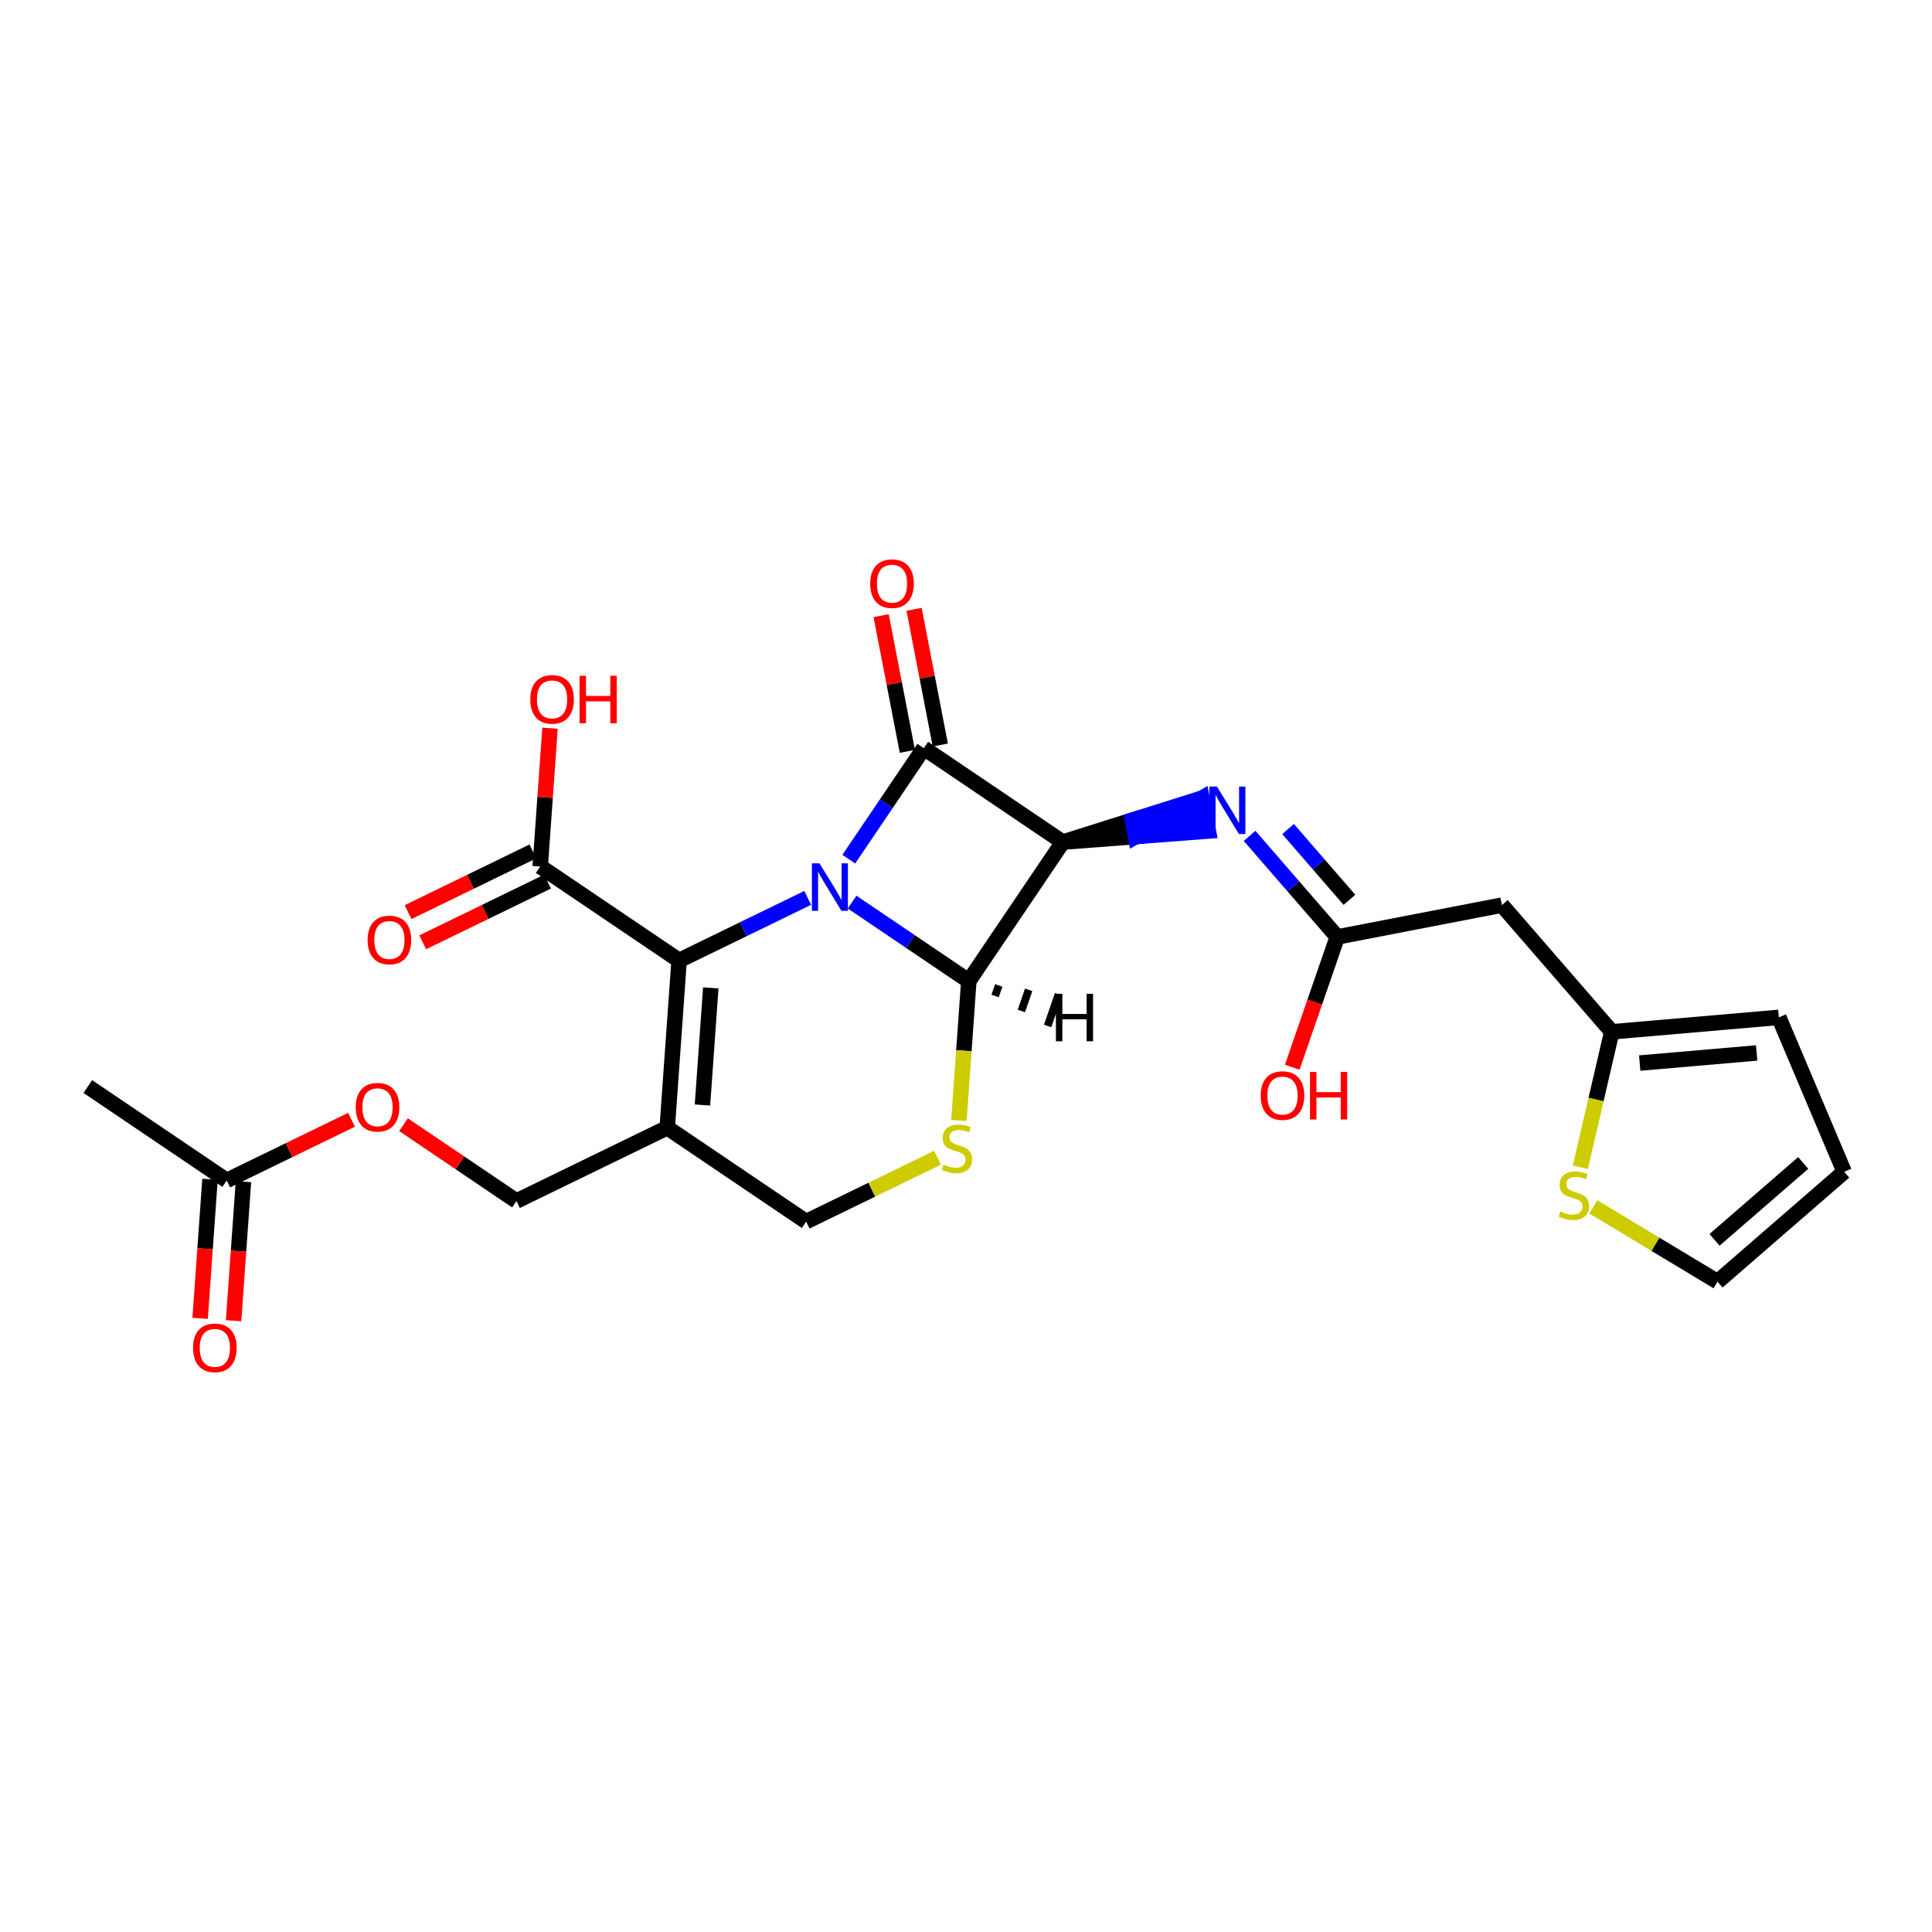 <?xml version='1.0' encoding='iso-8859-1'?>
<svg version='1.1' baseProfile='full'
              xmlns='http://www.w3.org/2000/svg'
                      xmlns:rdkit='http://www.rdkit.org/xml'
                      xmlns:xlink='http://www.w3.org/1999/xlink'
                  xml:space='preserve'
width='250px' height='250px' viewBox='0 0 250 250'>
<!-- END OF HEADER -->
<rect style='opacity:1.0;fill:#FFFFFF;stroke:none' width='250' height='250' x='0' y='0'> </rect>
<path class='bond-0 atom-0 atom-7' d='M 11.364,140.598 L 29.339,152.751' style='fill:none;fill-rule:evenodd;stroke:#000000;stroke-width:2.0px;stroke-linecap:butt;stroke-linejoin:miter;stroke-opacity:1' />
<path class='bond-1 atom-1 atom-2' d='M 238.636,151.631 L 230.18,131.648' style='fill:none;fill-rule:evenodd;stroke:#000000;stroke-width:2.0px;stroke-linecap:butt;stroke-linejoin:miter;stroke-opacity:1' />
<path class='bond-2 atom-1 atom-3' d='M 238.636,151.631 L 222.245,165.848' style='fill:none;fill-rule:evenodd;stroke:#000000;stroke-width:2.0px;stroke-linecap:butt;stroke-linejoin:miter;stroke-opacity:1' />
<path class='bond-2 atom-1 atom-3' d='M 233.334,150.485 L 221.86,160.437' style='fill:none;fill-rule:evenodd;stroke:#000000;stroke-width:2.0px;stroke-linecap:butt;stroke-linejoin:miter;stroke-opacity:1' />
<path class='bond-3 atom-2 atom-9' d='M 230.18,131.648 L 208.562,133.516' style='fill:none;fill-rule:evenodd;stroke:#000000;stroke-width:2.0px;stroke-linecap:butt;stroke-linejoin:miter;stroke-opacity:1' />
<path class='bond-3 atom-2 atom-9' d='M 227.311,136.252 L 212.178,137.559' style='fill:none;fill-rule:evenodd;stroke:#000000;stroke-width:2.0px;stroke-linecap:butt;stroke-linejoin:miter;stroke-opacity:1' />
<path class='bond-4 atom-3 atom-24' d='M 222.245,165.848 L 214.208,161.007' style='fill:none;fill-rule:evenodd;stroke:#000000;stroke-width:2.0px;stroke-linecap:butt;stroke-linejoin:miter;stroke-opacity:1' />
<path class='bond-4 atom-3 atom-24' d='M 214.208,161.007 L 206.171,156.166' style='fill:none;fill-rule:evenodd;stroke:#CCCC00;stroke-width:2.0px;stroke-linecap:butt;stroke-linejoin:miter;stroke-opacity:1' />
<path class='bond-5 atom-4 atom-9' d='M 194.345,117.124 L 208.562,133.516' style='fill:none;fill-rule:evenodd;stroke:#000000;stroke-width:2.0px;stroke-linecap:butt;stroke-linejoin:miter;stroke-opacity:1' />
<path class='bond-6 atom-4 atom-10' d='M 194.345,117.124 L 173.04,121.241' style='fill:none;fill-rule:evenodd;stroke:#000000;stroke-width:2.0px;stroke-linecap:butt;stroke-linejoin:miter;stroke-opacity:1' />
<path class='bond-7 atom-5 atom-8' d='M 66.827,155.414 L 86.34,145.923' style='fill:none;fill-rule:evenodd;stroke:#000000;stroke-width:2.0px;stroke-linecap:butt;stroke-linejoin:miter;stroke-opacity:1' />
<path class='bond-8 atom-5 atom-23' d='M 66.827,155.414 L 59.521,150.474' style='fill:none;fill-rule:evenodd;stroke:#000000;stroke-width:2.0px;stroke-linecap:butt;stroke-linejoin:miter;stroke-opacity:1' />
<path class='bond-8 atom-5 atom-23' d='M 59.521,150.474 L 52.215,145.535' style='fill:none;fill-rule:evenodd;stroke:#FF0000;stroke-width:2.0px;stroke-linecap:butt;stroke-linejoin:miter;stroke-opacity:1' />
<path class='bond-9 atom-6 atom-8' d='M 104.316,158.077 L 86.34,145.923' style='fill:none;fill-rule:evenodd;stroke:#000000;stroke-width:2.0px;stroke-linecap:butt;stroke-linejoin:miter;stroke-opacity:1' />
<path class='bond-10 atom-6 atom-25' d='M 104.316,158.077 L 112.816,153.942' style='fill:none;fill-rule:evenodd;stroke:#000000;stroke-width:2.0px;stroke-linecap:butt;stroke-linejoin:miter;stroke-opacity:1' />
<path class='bond-10 atom-6 atom-25' d='M 112.816,153.942 L 121.316,149.808' style='fill:none;fill-rule:evenodd;stroke:#CCCC00;stroke-width:2.0px;stroke-linecap:butt;stroke-linejoin:miter;stroke-opacity:1' />
<path class='bond-11 atom-7 atom-18' d='M 27.175,152.598 L 26.536,161.595' style='fill:none;fill-rule:evenodd;stroke:#000000;stroke-width:2.0px;stroke-linecap:butt;stroke-linejoin:miter;stroke-opacity:1' />
<path class='bond-11 atom-7 atom-18' d='M 26.536,161.595 L 25.897,170.592' style='fill:none;fill-rule:evenodd;stroke:#FF0000;stroke-width:2.0px;stroke-linecap:butt;stroke-linejoin:miter;stroke-opacity:1' />
<path class='bond-11 atom-7 atom-18' d='M 31.503,152.905 L 30.864,161.902' style='fill:none;fill-rule:evenodd;stroke:#000000;stroke-width:2.0px;stroke-linecap:butt;stroke-linejoin:miter;stroke-opacity:1' />
<path class='bond-11 atom-7 atom-18' d='M 30.864,161.902 L 30.226,170.899' style='fill:none;fill-rule:evenodd;stroke:#FF0000;stroke-width:2.0px;stroke-linecap:butt;stroke-linejoin:miter;stroke-opacity:1' />
<path class='bond-12 atom-7 atom-23' d='M 29.339,152.751 L 37.414,148.824' style='fill:none;fill-rule:evenodd;stroke:#000000;stroke-width:2.0px;stroke-linecap:butt;stroke-linejoin:miter;stroke-opacity:1' />
<path class='bond-12 atom-7 atom-23' d='M 37.414,148.824 L 45.489,144.897' style='fill:none;fill-rule:evenodd;stroke:#FF0000;stroke-width:2.0px;stroke-linecap:butt;stroke-linejoin:miter;stroke-opacity:1' />
<path class='bond-13 atom-8 atom-12' d='M 86.34,145.923 L 87.877,124.28' style='fill:none;fill-rule:evenodd;stroke:#000000;stroke-width:2.0px;stroke-linecap:butt;stroke-linejoin:miter;stroke-opacity:1' />
<path class='bond-13 atom-8 atom-12' d='M 90.899,142.984 L 91.975,127.834' style='fill:none;fill-rule:evenodd;stroke:#000000;stroke-width:2.0px;stroke-linecap:butt;stroke-linejoin:miter;stroke-opacity:1' />
<path class='bond-14 atom-9 atom-24' d='M 208.562,133.516 L 206.528,142.281' style='fill:none;fill-rule:evenodd;stroke:#000000;stroke-width:2.0px;stroke-linecap:butt;stroke-linejoin:miter;stroke-opacity:1' />
<path class='bond-14 atom-9 atom-24' d='M 206.528,142.281 L 204.495,151.046' style='fill:none;fill-rule:evenodd;stroke:#CCCC00;stroke-width:2.0px;stroke-linecap:butt;stroke-linejoin:miter;stroke-opacity:1' />
<path class='bond-15 atom-10 atom-16' d='M 173.04,121.241 L 167.368,114.701' style='fill:none;fill-rule:evenodd;stroke:#000000;stroke-width:2.0px;stroke-linecap:butt;stroke-linejoin:miter;stroke-opacity:1' />
<path class='bond-15 atom-10 atom-16' d='M 167.368,114.701 L 161.696,108.162' style='fill:none;fill-rule:evenodd;stroke:#0000FF;stroke-width:2.0px;stroke-linecap:butt;stroke-linejoin:miter;stroke-opacity:1' />
<path class='bond-15 atom-10 atom-16' d='M 174.617,116.436 L 170.646,111.858' style='fill:none;fill-rule:evenodd;stroke:#000000;stroke-width:2.0px;stroke-linecap:butt;stroke-linejoin:miter;stroke-opacity:1' />
<path class='bond-15 atom-10 atom-16' d='M 170.646,111.858 L 166.676,107.28' style='fill:none;fill-rule:evenodd;stroke:#0000FF;stroke-width:2.0px;stroke-linecap:butt;stroke-linejoin:miter;stroke-opacity:1' />
<path class='bond-16 atom-10 atom-19' d='M 173.04,121.241 L 170.128,129.671' style='fill:none;fill-rule:evenodd;stroke:#000000;stroke-width:2.0px;stroke-linecap:butt;stroke-linejoin:miter;stroke-opacity:1' />
<path class='bond-16 atom-10 atom-19' d='M 170.128,129.671 L 167.215,138.1' style='fill:none;fill-rule:evenodd;stroke:#FF0000;stroke-width:2.0px;stroke-linecap:butt;stroke-linejoin:miter;stroke-opacity:1' />
<path class='bond-17 atom-11 atom-13' d='M 137.519,108.967 L 119.543,96.813' style='fill:none;fill-rule:evenodd;stroke:#000000;stroke-width:2.0px;stroke-linecap:butt;stroke-linejoin:miter;stroke-opacity:1' />
<path class='bond-18 atom-11 atom-14' d='M 137.519,108.967 L 125.365,126.942' style='fill:none;fill-rule:evenodd;stroke:#000000;stroke-width:2.0px;stroke-linecap:butt;stroke-linejoin:miter;stroke-opacity:1' />
<path class='bond-19 atom-11 atom-16' d='M 137.519,108.967 L 146.94,108.251 L 146.529,106.12 Z' style='fill:#000000;fill-rule:evenodd;fill-opacity:1;stroke:#000000;stroke-width:2.0px;stroke-linecap:butt;stroke-linejoin:miter;stroke-opacity:1;' />
<path class='bond-19 atom-11 atom-16' d='M 146.94,108.251 L 155.538,103.274 L 156.362,107.535 Z' style='fill:#0000FF;fill-rule:evenodd;fill-opacity:1;stroke:#0000FF;stroke-width:2.0px;stroke-linecap:butt;stroke-linejoin:miter;stroke-opacity:1;' />
<path class='bond-19 atom-11 atom-16' d='M 146.94,108.251 L 146.529,106.12 L 155.538,103.274 Z' style='fill:#0000FF;fill-rule:evenodd;fill-opacity:1;stroke:#0000FF;stroke-width:2.0px;stroke-linecap:butt;stroke-linejoin:miter;stroke-opacity:1;' />
<path class='bond-20 atom-12 atom-15' d='M 87.877,124.28 L 69.902,112.126' style='fill:none;fill-rule:evenodd;stroke:#000000;stroke-width:2.0px;stroke-linecap:butt;stroke-linejoin:miter;stroke-opacity:1' />
<path class='bond-21 atom-12 atom-17' d='M 87.877,124.28 L 96.197,120.233' style='fill:none;fill-rule:evenodd;stroke:#000000;stroke-width:2.0px;stroke-linecap:butt;stroke-linejoin:miter;stroke-opacity:1' />
<path class='bond-21 atom-12 atom-17' d='M 96.197,120.233 L 104.517,116.186' style='fill:none;fill-rule:evenodd;stroke:#0000FF;stroke-width:2.0px;stroke-linecap:butt;stroke-linejoin:miter;stroke-opacity:1' />
<path class='bond-22 atom-13 atom-17' d='M 119.543,96.813 L 114.689,103.994' style='fill:none;fill-rule:evenodd;stroke:#000000;stroke-width:2.0px;stroke-linecap:butt;stroke-linejoin:miter;stroke-opacity:1' />
<path class='bond-22 atom-13 atom-17' d='M 114.689,103.994 L 109.834,111.174' style='fill:none;fill-rule:evenodd;stroke:#0000FF;stroke-width:2.0px;stroke-linecap:butt;stroke-linejoin:miter;stroke-opacity:1' />
<path class='bond-23 atom-13 atom-20' d='M 121.674,96.402 L 119.977,87.622' style='fill:none;fill-rule:evenodd;stroke:#000000;stroke-width:2.0px;stroke-linecap:butt;stroke-linejoin:miter;stroke-opacity:1' />
<path class='bond-23 atom-13 atom-20' d='M 119.977,87.622 L 118.28,78.843' style='fill:none;fill-rule:evenodd;stroke:#FF0000;stroke-width:2.0px;stroke-linecap:butt;stroke-linejoin:miter;stroke-opacity:1' />
<path class='bond-23 atom-13 atom-20' d='M 117.413,97.225 L 115.716,88.446' style='fill:none;fill-rule:evenodd;stroke:#000000;stroke-width:2.0px;stroke-linecap:butt;stroke-linejoin:miter;stroke-opacity:1' />
<path class='bond-23 atom-13 atom-20' d='M 115.716,88.446 L 114.02,79.666' style='fill:none;fill-rule:evenodd;stroke:#FF0000;stroke-width:2.0px;stroke-linecap:butt;stroke-linejoin:miter;stroke-opacity:1' />
<path class='bond-24 atom-14 atom-17' d='M 125.365,126.942 L 117.814,121.837' style='fill:none;fill-rule:evenodd;stroke:#000000;stroke-width:2.0px;stroke-linecap:butt;stroke-linejoin:miter;stroke-opacity:1' />
<path class='bond-24 atom-14 atom-17' d='M 117.814,121.837 L 110.263,116.731' style='fill:none;fill-rule:evenodd;stroke:#0000FF;stroke-width:2.0px;stroke-linecap:butt;stroke-linejoin:miter;stroke-opacity:1' />
<path class='bond-25 atom-14 atom-25' d='M 125.365,126.942 L 124.725,135.961' style='fill:none;fill-rule:evenodd;stroke:#000000;stroke-width:2.0px;stroke-linecap:butt;stroke-linejoin:miter;stroke-opacity:1' />
<path class='bond-25 atom-14 atom-25' d='M 124.725,135.961 L 124.084,144.98' style='fill:none;fill-rule:evenodd;stroke:#CCCC00;stroke-width:2.0px;stroke-linecap:butt;stroke-linejoin:miter;stroke-opacity:1' />
<path class='bond-28 atom-14 atom-26' d='M 128.765,128.882 L 129.237,127.515' style='fill:none;fill-rule:evenodd;stroke:#000000;stroke-width:1.0px;stroke-linecap:butt;stroke-linejoin:miter;stroke-opacity:1' />
<path class='bond-28 atom-14 atom-26' d='M 132.164,130.822 L 133.109,128.087' style='fill:none;fill-rule:evenodd;stroke:#000000;stroke-width:1.0px;stroke-linecap:butt;stroke-linejoin:miter;stroke-opacity:1' />
<path class='bond-28 atom-14 atom-26' d='M 135.563,132.762 L 136.981,128.66' style='fill:none;fill-rule:evenodd;stroke:#000000;stroke-width:1.0px;stroke-linecap:butt;stroke-linejoin:miter;stroke-opacity:1' />
<path class='bond-26 atom-15 atom-21' d='M 68.953,110.175 L 60.878,114.103' style='fill:none;fill-rule:evenodd;stroke:#000000;stroke-width:2.0px;stroke-linecap:butt;stroke-linejoin:miter;stroke-opacity:1' />
<path class='bond-26 atom-15 atom-21' d='M 60.878,114.103 L 52.803,118.03' style='fill:none;fill-rule:evenodd;stroke:#FF0000;stroke-width:2.0px;stroke-linecap:butt;stroke-linejoin:miter;stroke-opacity:1' />
<path class='bond-26 atom-15 atom-21' d='M 70.851,114.078 L 62.776,118.005' style='fill:none;fill-rule:evenodd;stroke:#000000;stroke-width:2.0px;stroke-linecap:butt;stroke-linejoin:miter;stroke-opacity:1' />
<path class='bond-26 atom-15 atom-21' d='M 62.776,118.005 L 54.701,121.932' style='fill:none;fill-rule:evenodd;stroke:#FF0000;stroke-width:2.0px;stroke-linecap:butt;stroke-linejoin:miter;stroke-opacity:1' />
<path class='bond-27 atom-15 atom-22' d='M 69.902,112.126 L 70.537,103.177' style='fill:none;fill-rule:evenodd;stroke:#000000;stroke-width:2.0px;stroke-linecap:butt;stroke-linejoin:miter;stroke-opacity:1' />
<path class='bond-27 atom-15 atom-22' d='M 70.537,103.177 L 71.173,94.228' style='fill:none;fill-rule:evenodd;stroke:#FF0000;stroke-width:2.0px;stroke-linecap:butt;stroke-linejoin:miter;stroke-opacity:1' />
<path  class='atom-16' d='M 157.465 101.777
L 159.478 105.032
Q 159.678 105.353, 159.999 105.935
Q 160.32 106.516, 160.337 106.551
L 160.337 101.777
L 161.153 101.777
L 161.153 107.922
L 160.311 107.922
L 158.15 104.364
Q 157.899 103.947, 157.629 103.47
Q 157.369 102.992, 157.291 102.845
L 157.291 107.922
L 156.492 107.922
L 156.492 101.777
L 157.465 101.777
' fill='#0000FF'/>
<path  class='atom-17' d='M 106.032 111.716
L 108.045 114.971
Q 108.245 115.292, 108.566 115.874
Q 108.887 116.455, 108.905 116.49
L 108.905 111.716
L 109.72 111.716
L 109.72 117.861
L 108.879 117.861
L 106.717 114.303
Q 106.466 113.886, 106.197 113.409
Q 105.936 112.932, 105.858 112.784
L 105.858 117.861
L 105.06 117.861
L 105.06 111.716
L 106.032 111.716
' fill='#0000FF'/>
<path  class='atom-18' d='M 24.981 174.413
Q 24.981 172.937, 25.71 172.113
Q 26.439 171.288, 27.802 171.288
Q 29.165 171.288, 29.894 172.113
Q 30.623 172.937, 30.623 174.413
Q 30.623 175.906, 29.885 176.756
Q 29.147 177.598, 27.802 177.598
Q 26.448 177.598, 25.71 176.756
Q 24.981 175.914, 24.981 174.413
M 27.802 176.904
Q 28.739 176.904, 29.243 176.279
Q 29.755 175.645, 29.755 174.413
Q 29.755 173.206, 29.243 172.599
Q 28.739 171.982, 27.802 171.982
Q 26.864 171.982, 26.352 172.59
Q 25.849 173.198, 25.849 174.413
Q 25.849 175.654, 26.352 176.279
Q 26.864 176.904, 27.802 176.904
' fill='#FF0000'/>
<path  class='atom-19' d='M 163.133 141.767
Q 163.133 140.291, 163.862 139.467
Q 164.591 138.642, 165.954 138.642
Q 167.316 138.642, 168.045 139.467
Q 168.775 140.291, 168.775 141.767
Q 168.775 143.26, 168.037 144.11
Q 167.299 144.952, 165.954 144.952
Q 164.6 144.952, 163.862 144.11
Q 163.133 143.268, 163.133 141.767
M 165.954 144.258
Q 166.891 144.258, 167.394 143.633
Q 167.907 142.999, 167.907 141.767
Q 167.907 140.561, 167.394 139.953
Q 166.891 139.337, 165.954 139.337
Q 165.016 139.337, 164.504 139.944
Q 164.001 140.552, 164.001 141.767
Q 164.001 143.008, 164.504 143.633
Q 165.016 144.258, 165.954 144.258
' fill='#FF0000'/>
<path  class='atom-19' d='M 169.512 138.712
L 170.345 138.712
L 170.345 141.324
L 173.487 141.324
L 173.487 138.712
L 174.321 138.712
L 174.321 144.857
L 173.487 144.857
L 173.487 142.019
L 170.345 142.019
L 170.345 144.857
L 169.512 144.857
L 169.512 138.712
' fill='#FF0000'/>
<path  class='atom-20' d='M 112.605 75.527
Q 112.605 74.051, 113.334 73.227
Q 114.064 72.402, 115.426 72.402
Q 116.789 72.402, 117.518 73.227
Q 118.247 74.051, 118.247 75.527
Q 118.247 77.019, 117.509 77.87
Q 116.772 78.712, 115.426 78.712
Q 114.072 78.712, 113.334 77.87
Q 112.605 77.028, 112.605 75.527
M 115.426 78.018
Q 116.364 78.018, 116.867 77.393
Q 117.379 76.759, 117.379 75.527
Q 117.379 74.32, 116.867 73.713
Q 116.364 73.096, 115.426 73.096
Q 114.489 73.096, 113.977 73.704
Q 113.473 74.311, 113.473 75.527
Q 113.473 76.768, 113.977 77.393
Q 114.489 78.018, 115.426 78.018
' fill='#FF0000'/>
<path  class='atom-21' d='M 47.568 121.634
Q 47.568 120.159, 48.297 119.334
Q 49.026 118.51, 50.389 118.51
Q 51.752 118.51, 52.481 119.334
Q 53.21 120.159, 53.21 121.634
Q 53.21 123.127, 52.472 123.978
Q 51.734 124.82, 50.389 124.82
Q 49.035 124.82, 48.297 123.978
Q 47.568 123.136, 47.568 121.634
M 50.389 124.125
Q 51.326 124.125, 51.83 123.5
Q 52.342 122.867, 52.342 121.634
Q 52.342 120.428, 51.83 119.82
Q 51.326 119.204, 50.389 119.204
Q 49.452 119.204, 48.94 119.812
Q 48.436 120.419, 48.436 121.634
Q 48.436 122.876, 48.94 123.5
Q 49.452 124.125, 50.389 124.125
' fill='#FF0000'/>
<path  class='atom-22' d='M 68.618 90.5
Q 68.618 89.024, 69.347 88.2
Q 70.076 87.375, 71.439 87.375
Q 72.802 87.375, 73.531 88.2
Q 74.26 89.024, 74.26 90.5
Q 74.26 91.993, 73.522 92.843
Q 72.784 93.685, 71.439 93.685
Q 70.085 93.685, 69.347 92.843
Q 68.618 92.001, 68.618 90.5
M 71.439 92.991
Q 72.376 92.991, 72.88 92.366
Q 73.392 91.732, 73.392 90.5
Q 73.392 89.293, 72.88 88.686
Q 72.376 88.07, 71.439 88.07
Q 70.502 88.07, 69.99 88.677
Q 69.486 89.285, 69.486 90.5
Q 69.486 91.741, 69.99 92.366
Q 70.502 92.991, 71.439 92.991
' fill='#FF0000'/>
<path  class='atom-22' d='M 74.998 87.445
L 75.831 87.445
L 75.831 90.057
L 78.973 90.057
L 78.973 87.445
L 79.806 87.445
L 79.806 93.59
L 78.973 93.59
L 78.973 90.752
L 75.831 90.752
L 75.831 93.59
L 74.998 93.59
L 74.998 87.445
' fill='#FF0000'/>
<path  class='atom-23' d='M 46.031 143.278
Q 46.031 141.803, 46.76 140.978
Q 47.489 140.154, 48.852 140.154
Q 50.215 140.154, 50.944 140.978
Q 51.673 141.803, 51.673 143.278
Q 51.673 144.771, 50.935 145.622
Q 50.197 146.464, 48.852 146.464
Q 47.498 146.464, 46.76 145.622
Q 46.031 144.78, 46.031 143.278
M 48.852 145.769
Q 49.789 145.769, 50.293 145.144
Q 50.805 144.511, 50.805 143.278
Q 50.805 142.072, 50.293 141.464
Q 49.789 140.848, 48.852 140.848
Q 47.914 140.848, 47.402 141.456
Q 46.899 142.063, 46.899 143.278
Q 46.899 144.519, 47.402 145.144
Q 47.914 145.769, 48.852 145.769
' fill='#FF0000'/>
<path  class='atom-24' d='M 201.922 156.762
Q 201.992 156.788, 202.278 156.909
Q 202.564 157.031, 202.877 157.109
Q 203.198 157.178, 203.51 157.178
Q 204.092 157.178, 204.43 156.9
Q 204.769 156.614, 204.769 156.119
Q 204.769 155.781, 204.595 155.572
Q 204.43 155.364, 204.17 155.251
Q 203.91 155.139, 203.476 155.008
Q 202.929 154.843, 202.599 154.687
Q 202.278 154.531, 202.044 154.201
Q 201.818 153.871, 201.818 153.316
Q 201.818 152.543, 202.339 152.066
Q 202.868 151.589, 203.91 151.589
Q 204.621 151.589, 205.429 151.927
L 205.229 152.595
Q 204.491 152.292, 203.936 152.292
Q 203.337 152.292, 203.007 152.543
Q 202.677 152.786, 202.686 153.212
Q 202.686 153.542, 202.851 153.741
Q 203.024 153.941, 203.267 154.054
Q 203.519 154.166, 203.936 154.297
Q 204.491 154.47, 204.821 154.644
Q 205.151 154.817, 205.385 155.173
Q 205.628 155.52, 205.628 156.119
Q 205.628 156.97, 205.055 157.43
Q 204.491 157.881, 203.545 157.881
Q 202.998 157.881, 202.582 157.76
Q 202.174 157.647, 201.688 157.447
L 201.922 156.762
' fill='#CCCC00'/>
<path  class='atom-25' d='M 122.092 150.695
Q 122.162 150.721, 122.448 150.843
Q 122.735 150.964, 123.047 151.042
Q 123.368 151.112, 123.681 151.112
Q 124.262 151.112, 124.601 150.834
Q 124.939 150.547, 124.939 150.053
Q 124.939 149.714, 124.766 149.506
Q 124.601 149.298, 124.34 149.185
Q 124.08 149.072, 123.646 148.942
Q 123.099 148.777, 122.769 148.621
Q 122.448 148.464, 122.214 148.135
Q 121.988 147.805, 121.988 147.249
Q 121.988 146.477, 122.509 145.999
Q 123.038 145.522, 124.08 145.522
Q 124.792 145.522, 125.599 145.861
L 125.399 146.529
Q 124.661 146.225, 124.106 146.225
Q 123.507 146.225, 123.177 146.477
Q 122.848 146.72, 122.856 147.145
Q 122.856 147.475, 123.021 147.675
Q 123.195 147.874, 123.438 147.987
Q 123.689 148.1, 124.106 148.23
Q 124.661 148.404, 124.991 148.577
Q 125.321 148.751, 125.555 149.107
Q 125.798 149.454, 125.798 150.053
Q 125.798 150.903, 125.226 151.363
Q 124.661 151.815, 123.715 151.815
Q 123.169 151.815, 122.752 151.693
Q 122.344 151.58, 121.858 151.381
L 122.092 150.695
' fill='#CCCC00'/>
<path  class='atom-26' d='M 136.634 128.594
L 137.467 128.594
L 137.467 131.207
L 140.609 131.207
L 140.609 128.594
L 141.442 128.594
L 141.442 134.739
L 140.609 134.739
L 140.609 131.901
L 137.467 131.901
L 137.467 134.739
L 136.634 134.739
L 136.634 128.594
' fill='#000000'/>
</svg>
